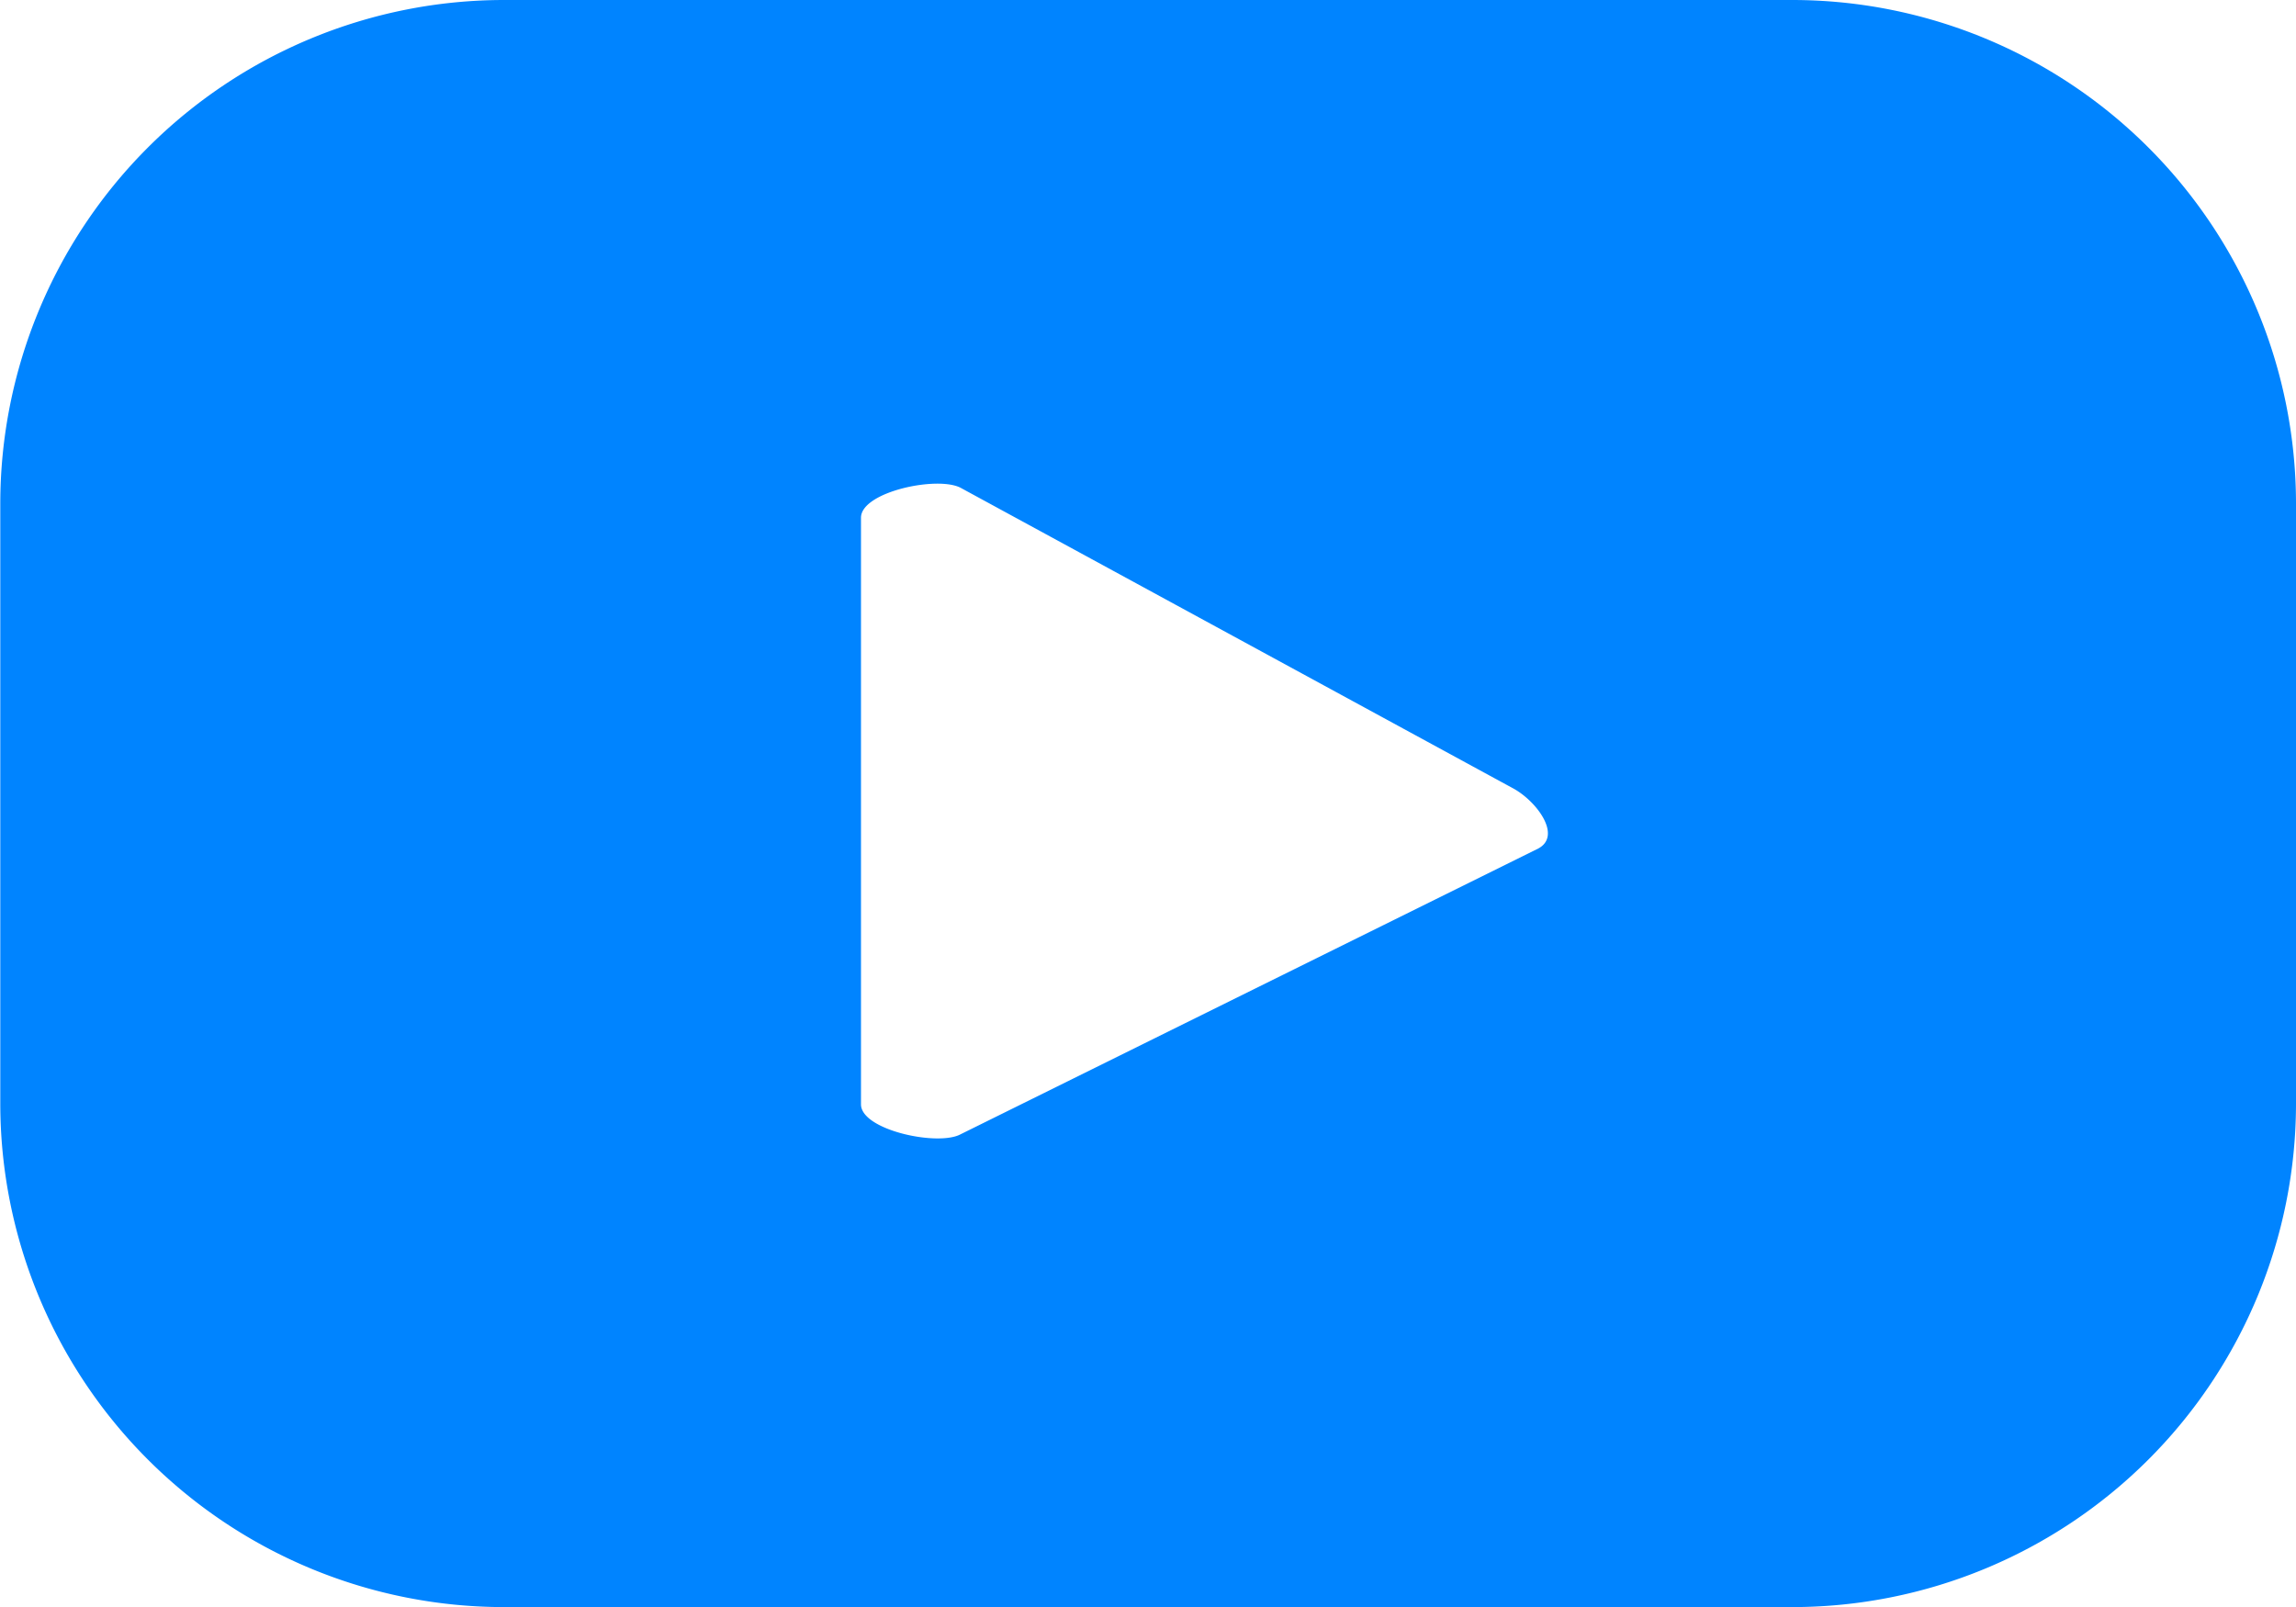 <svg xmlns="http://www.w3.org/2000/svg" width="24.243" height="16.971" viewBox="0 0 24.243 16.971">
  <path id="路径_3935" data-name="路径 3935" d="M931.262,4705.153h-13.6a5.32,5.32,0,0,0-5.32,5.32v6.331a5.32,5.32,0,0,0,5.32,5.32h13.6a5.32,5.32,0,0,0,5.32-5.32v-6.331A5.32,5.32,0,0,0,931.262,4705.153Zm-2.68,8.96-6.1,3.018c-.239.13-1.052-.044-1.052-.316v-6.195c0-.275.82-.448,1.059-.312l5.839,3.177C928.573,4713.625,928.83,4713.979,928.582,4714.113Z" transform="translate(-912.339 -4705.153)" fill="#0084ff"/>
</svg>
